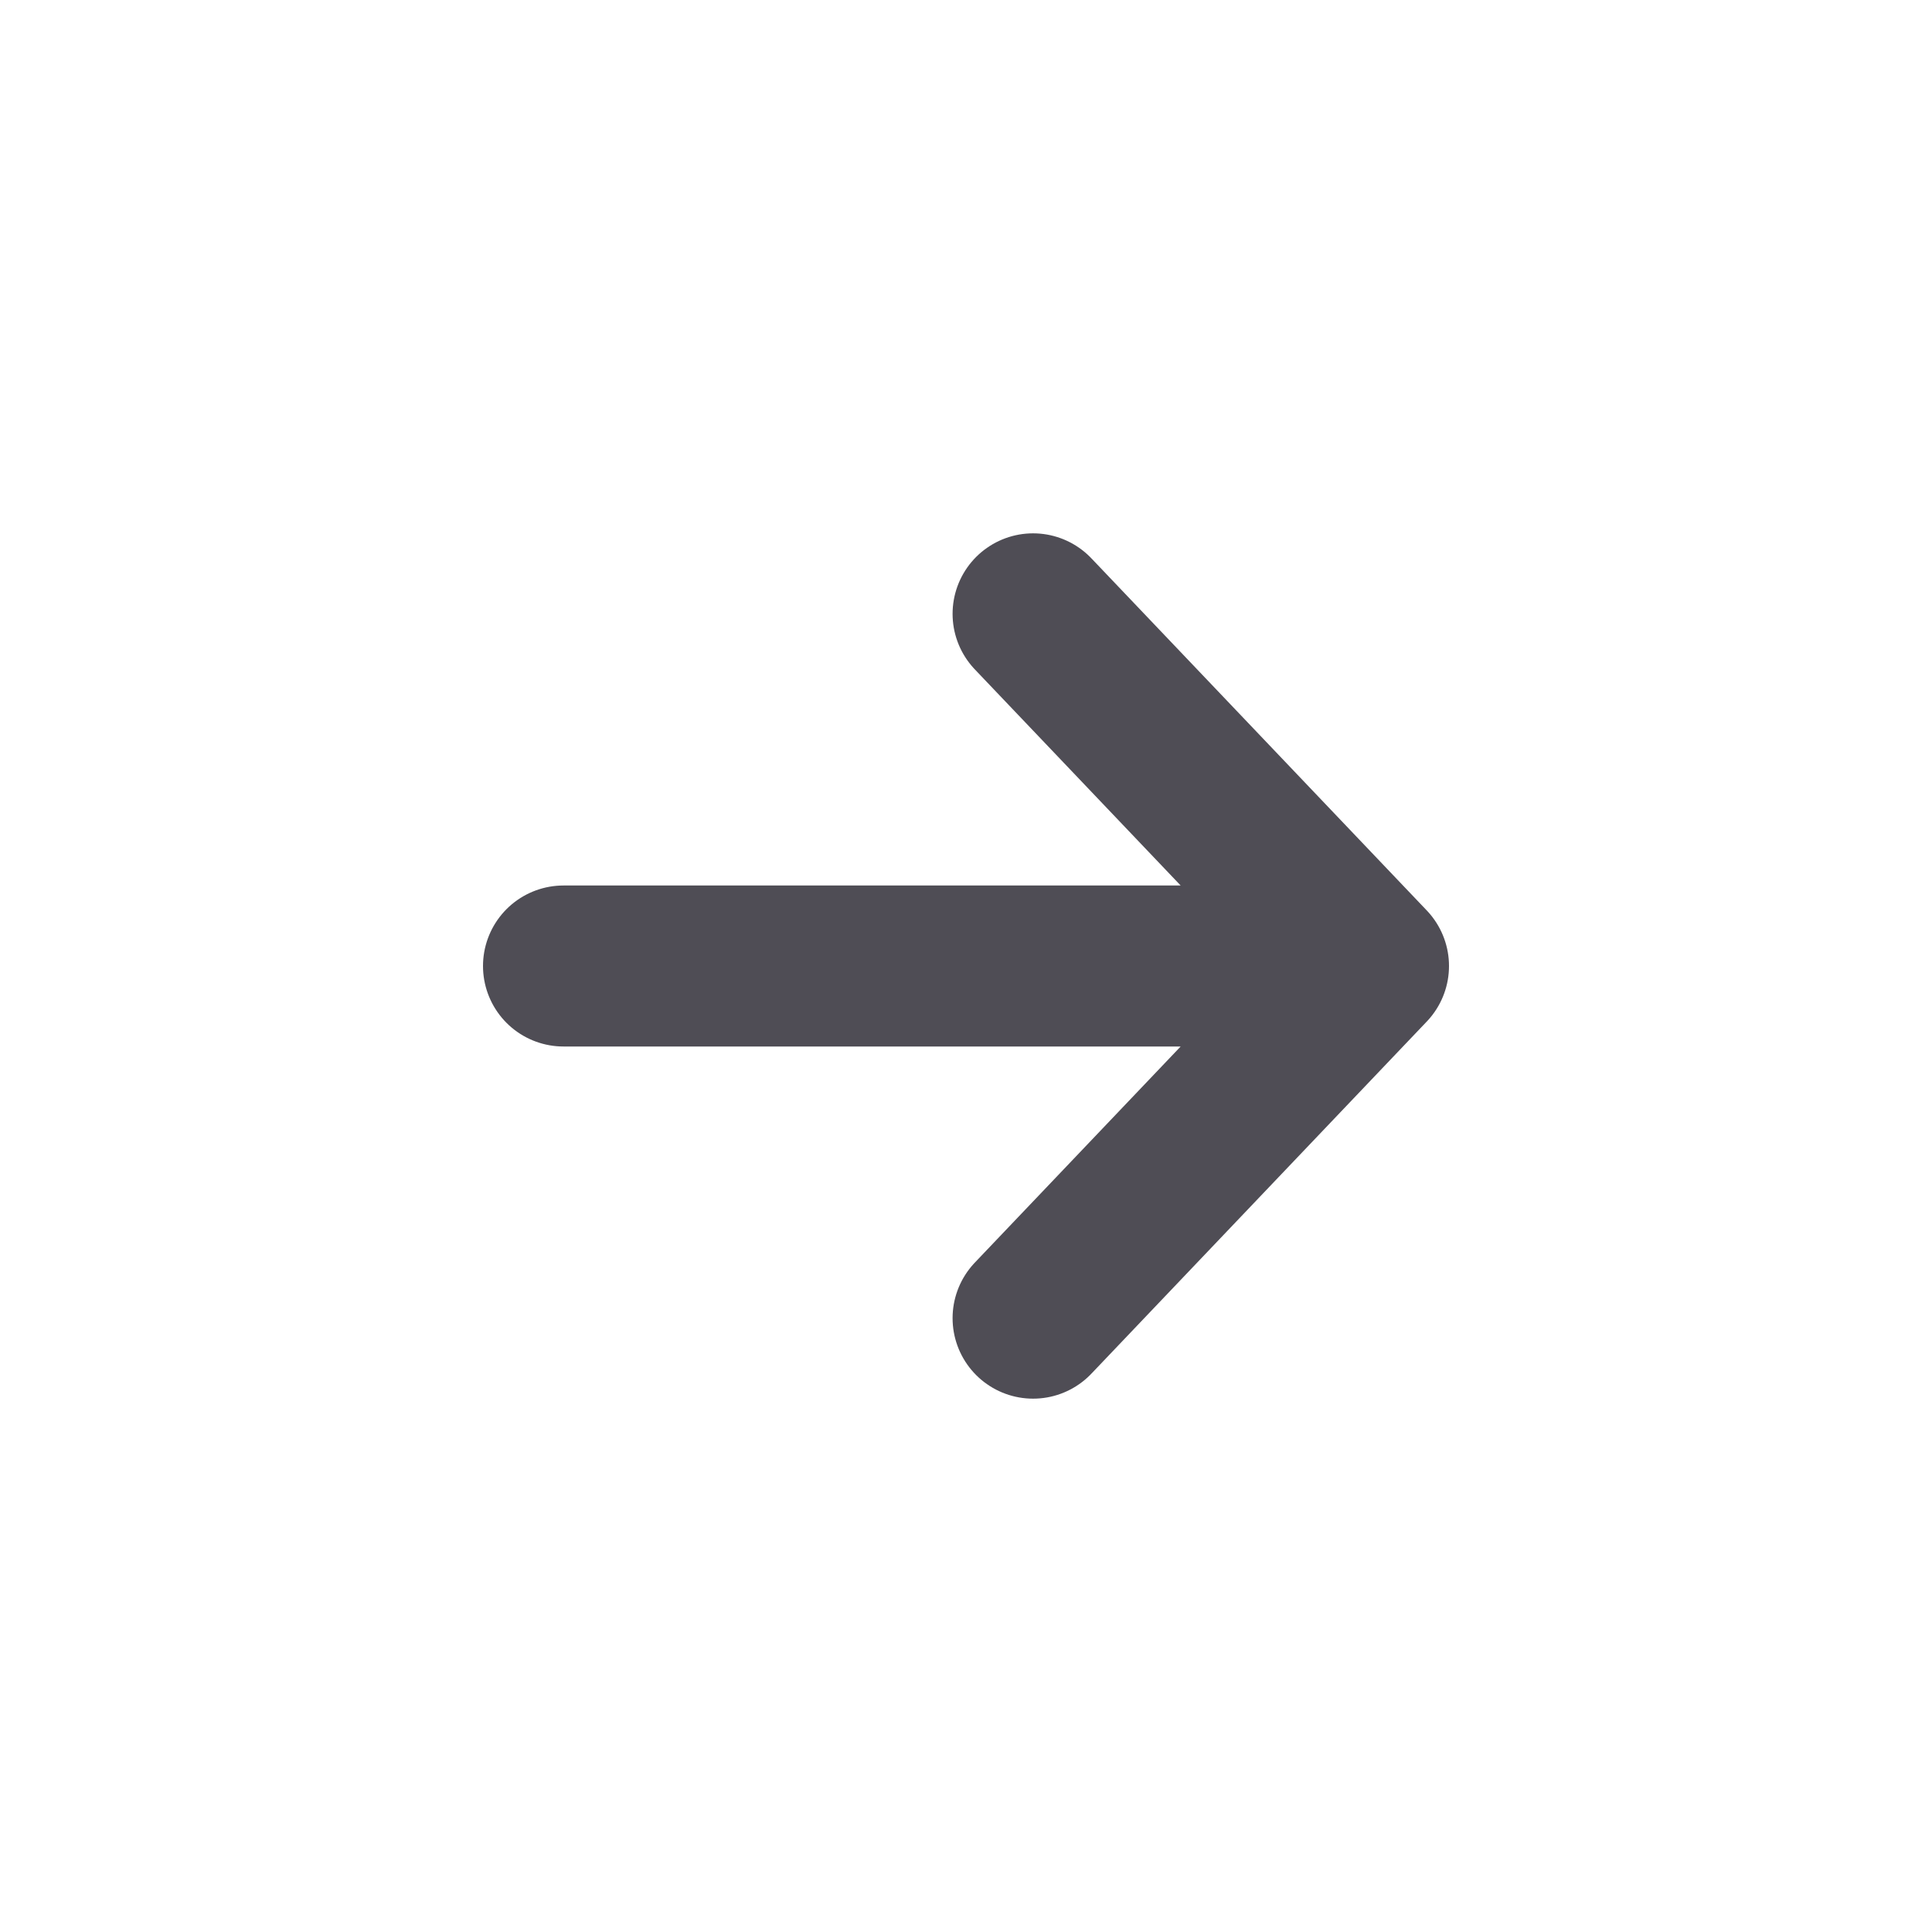<svg width="18" height="18" viewBox="0 0 18 18" fill="none" xmlns="http://www.w3.org/2000/svg">
<path d="M9.625 5.719L12.75 9M12.75 9L9.625 12.281M12.75 9L5.25 9" stroke="#4F4D55" stroke-width="1.5" stroke-linecap="round" stroke-linejoin="round"/>
</svg>
